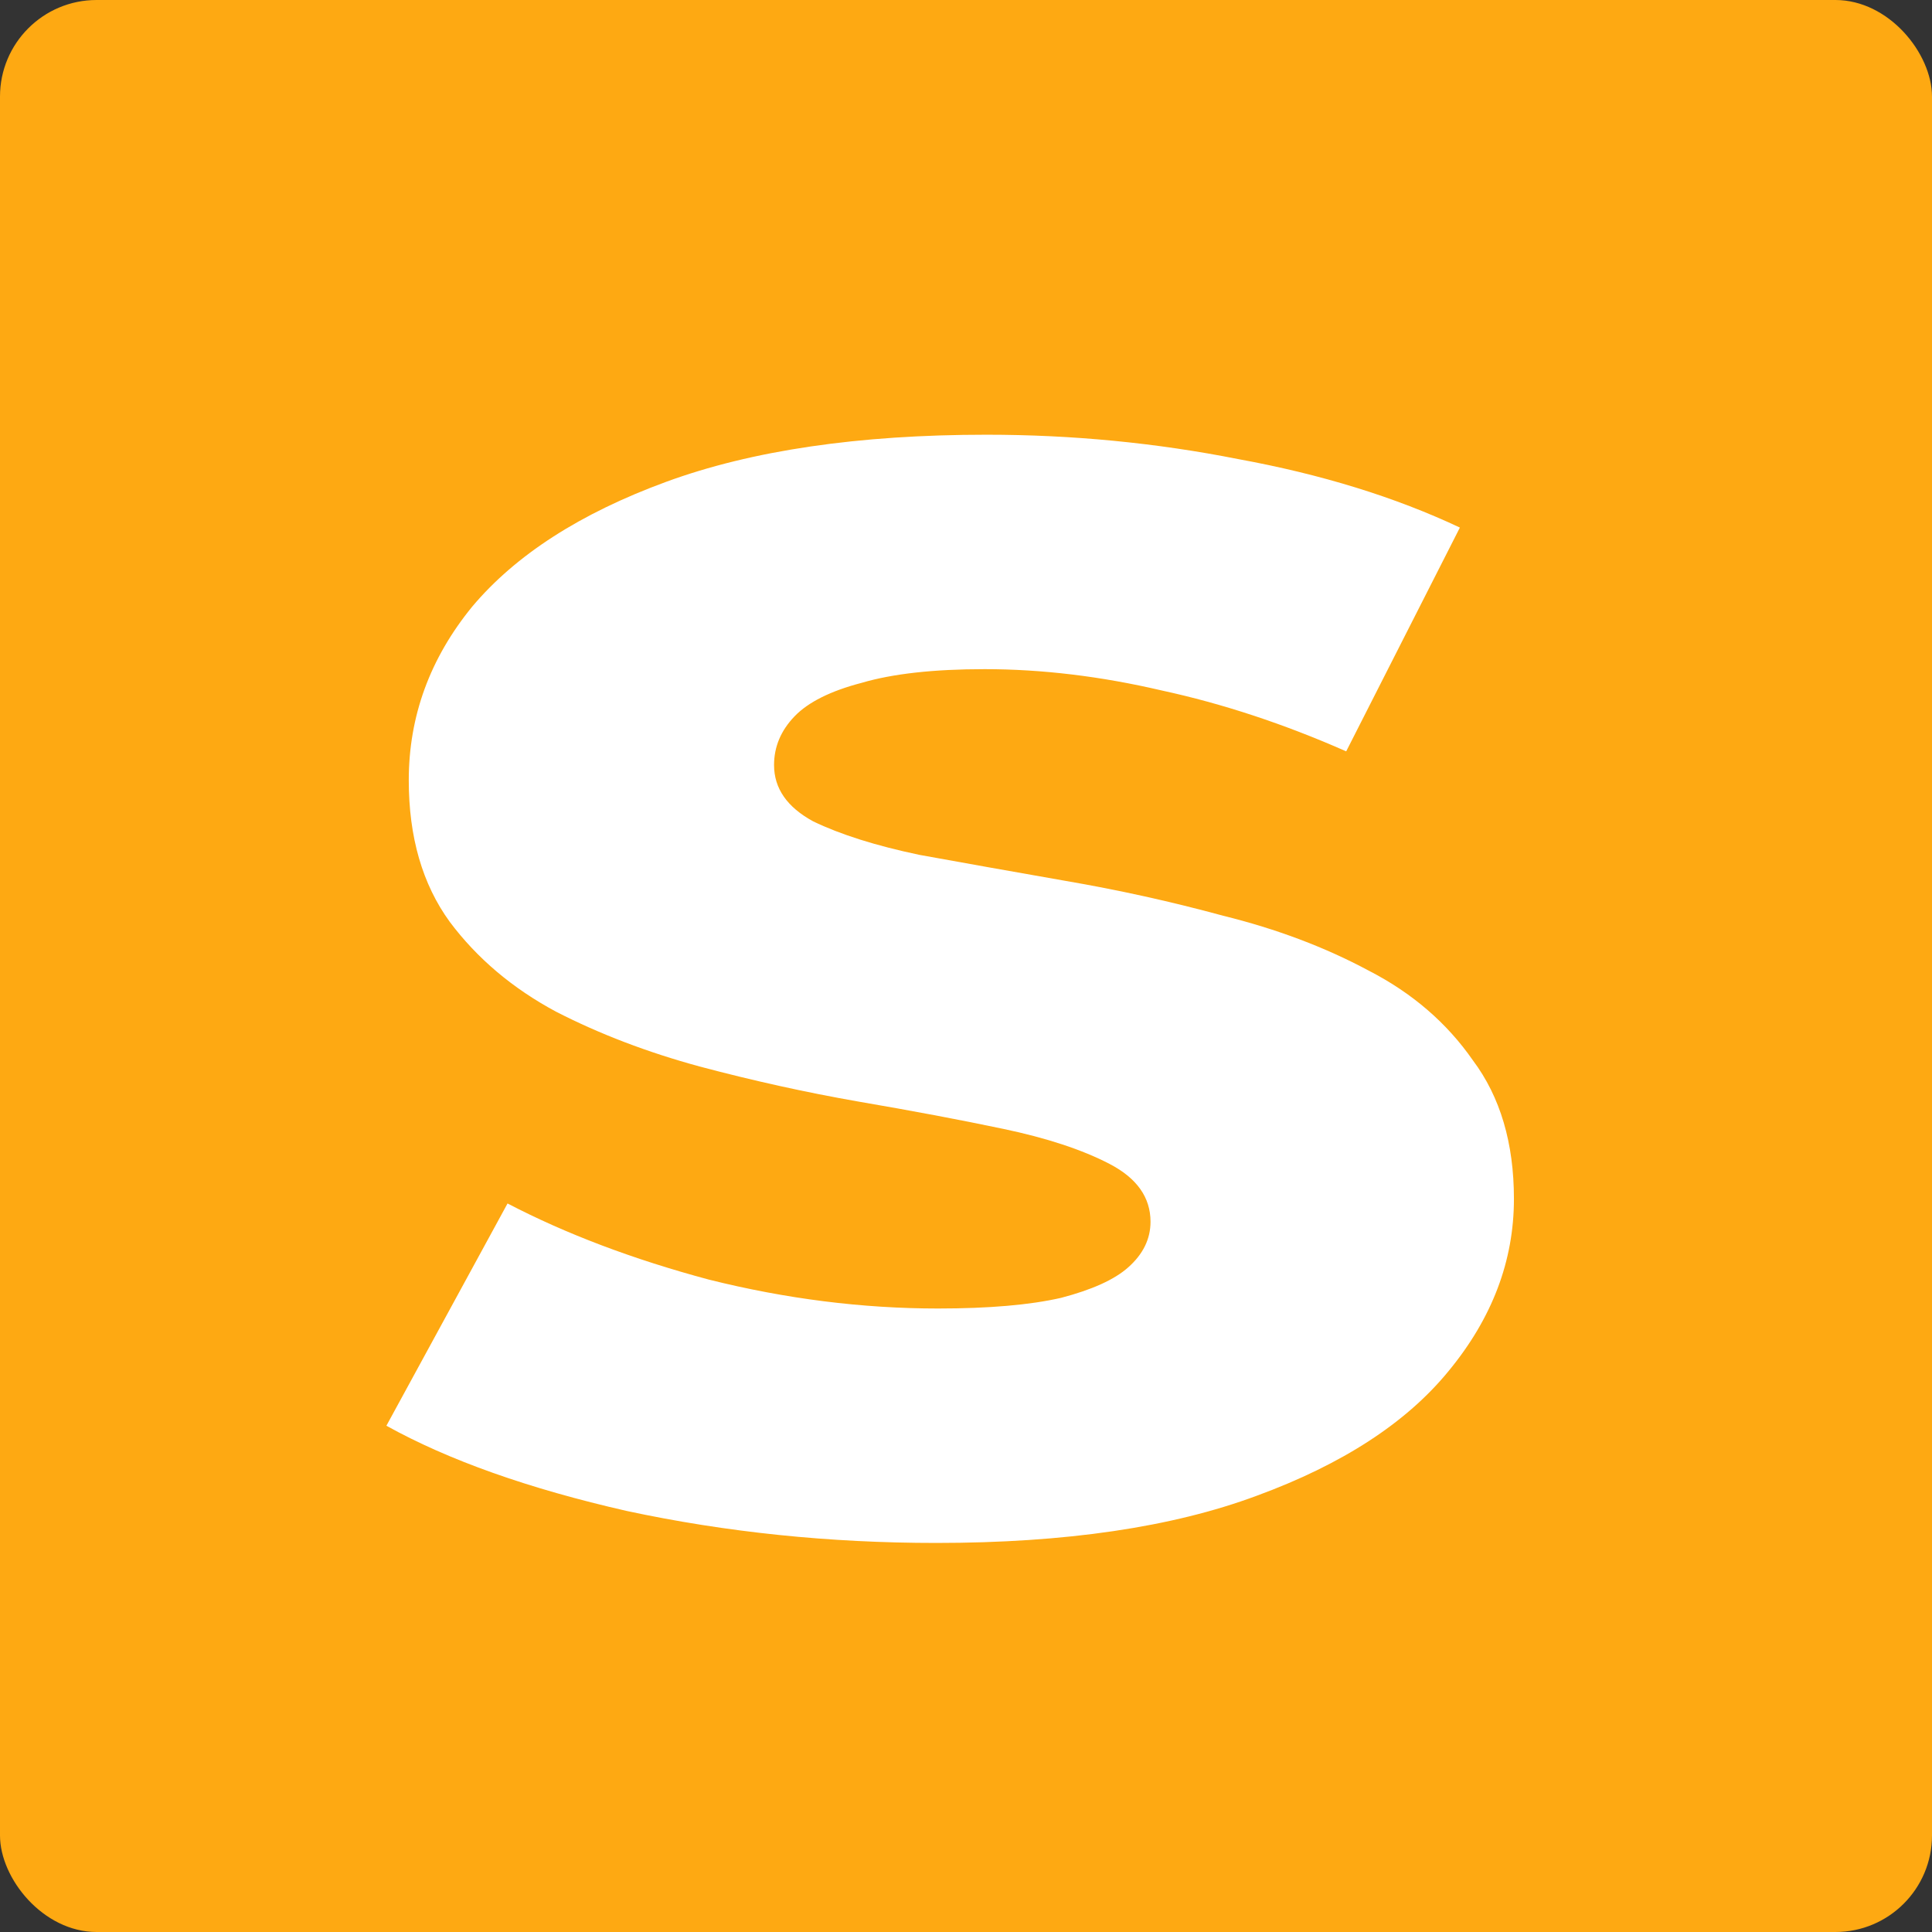 <svg width="128" height="128" viewBox="0 0 128 128" fill="none" xmlns="http://www.w3.org/2000/svg">
<rect x="0" y="0" width="128" height="128" fill="#333333" stroke="none"/>
<rect width="128" height="128" rx="6.4" fill="#FEA912"/>
<path d="M62.025 102.224C54.946 102.224 48.114 101.518 41.528 100.106C35.025 98.627 29.716 96.744 25.6 94.458L33.626 79.733C37.495 81.75 41.94 83.431 46.961 84.776C52.065 86.053 57.127 86.692 62.148 86.692C65.523 86.692 68.24 86.457 70.298 85.986C72.356 85.448 73.837 84.776 74.743 83.969C75.731 83.095 76.225 82.086 76.225 80.943C76.225 79.33 75.319 78.052 73.508 77.111C71.697 76.169 69.351 75.396 66.47 74.791C63.589 74.186 60.379 73.581 56.839 72.976C53.382 72.371 49.883 71.597 46.344 70.656C42.886 69.715 39.717 68.504 36.836 67.025C33.955 65.479 31.609 63.495 29.798 61.075C27.987 58.587 27.082 55.46 27.082 51.695C27.082 47.459 28.481 43.627 31.28 40.197C34.161 36.768 38.441 34.012 44.121 31.927C49.801 29.843 56.88 28.801 65.359 28.801C71.039 28.801 76.595 29.339 82.028 30.415C87.543 31.423 92.441 32.936 96.721 34.953L89.189 49.779C85.073 47.963 80.999 46.619 76.965 45.745C72.932 44.803 69.022 44.333 65.235 44.333C61.86 44.333 59.144 44.635 57.086 45.24C55.028 45.778 53.546 46.518 52.641 47.459C51.735 48.401 51.283 49.476 51.283 50.687C51.283 52.233 52.147 53.477 53.876 54.418C55.687 55.292 58.033 56.032 60.914 56.637C63.877 57.175 67.087 57.746 70.545 58.352C74.084 58.957 77.583 59.73 81.04 60.671C84.58 61.545 87.79 62.756 90.671 64.302C93.552 65.781 95.857 67.765 97.585 70.253C99.397 72.673 100.302 75.733 100.302 79.431C100.302 83.532 98.861 87.331 95.98 90.827C93.182 94.256 88.942 97.013 83.263 99.097C77.665 101.182 70.586 102.224 62.025 102.224Z" fill="white"/>
</svg>
